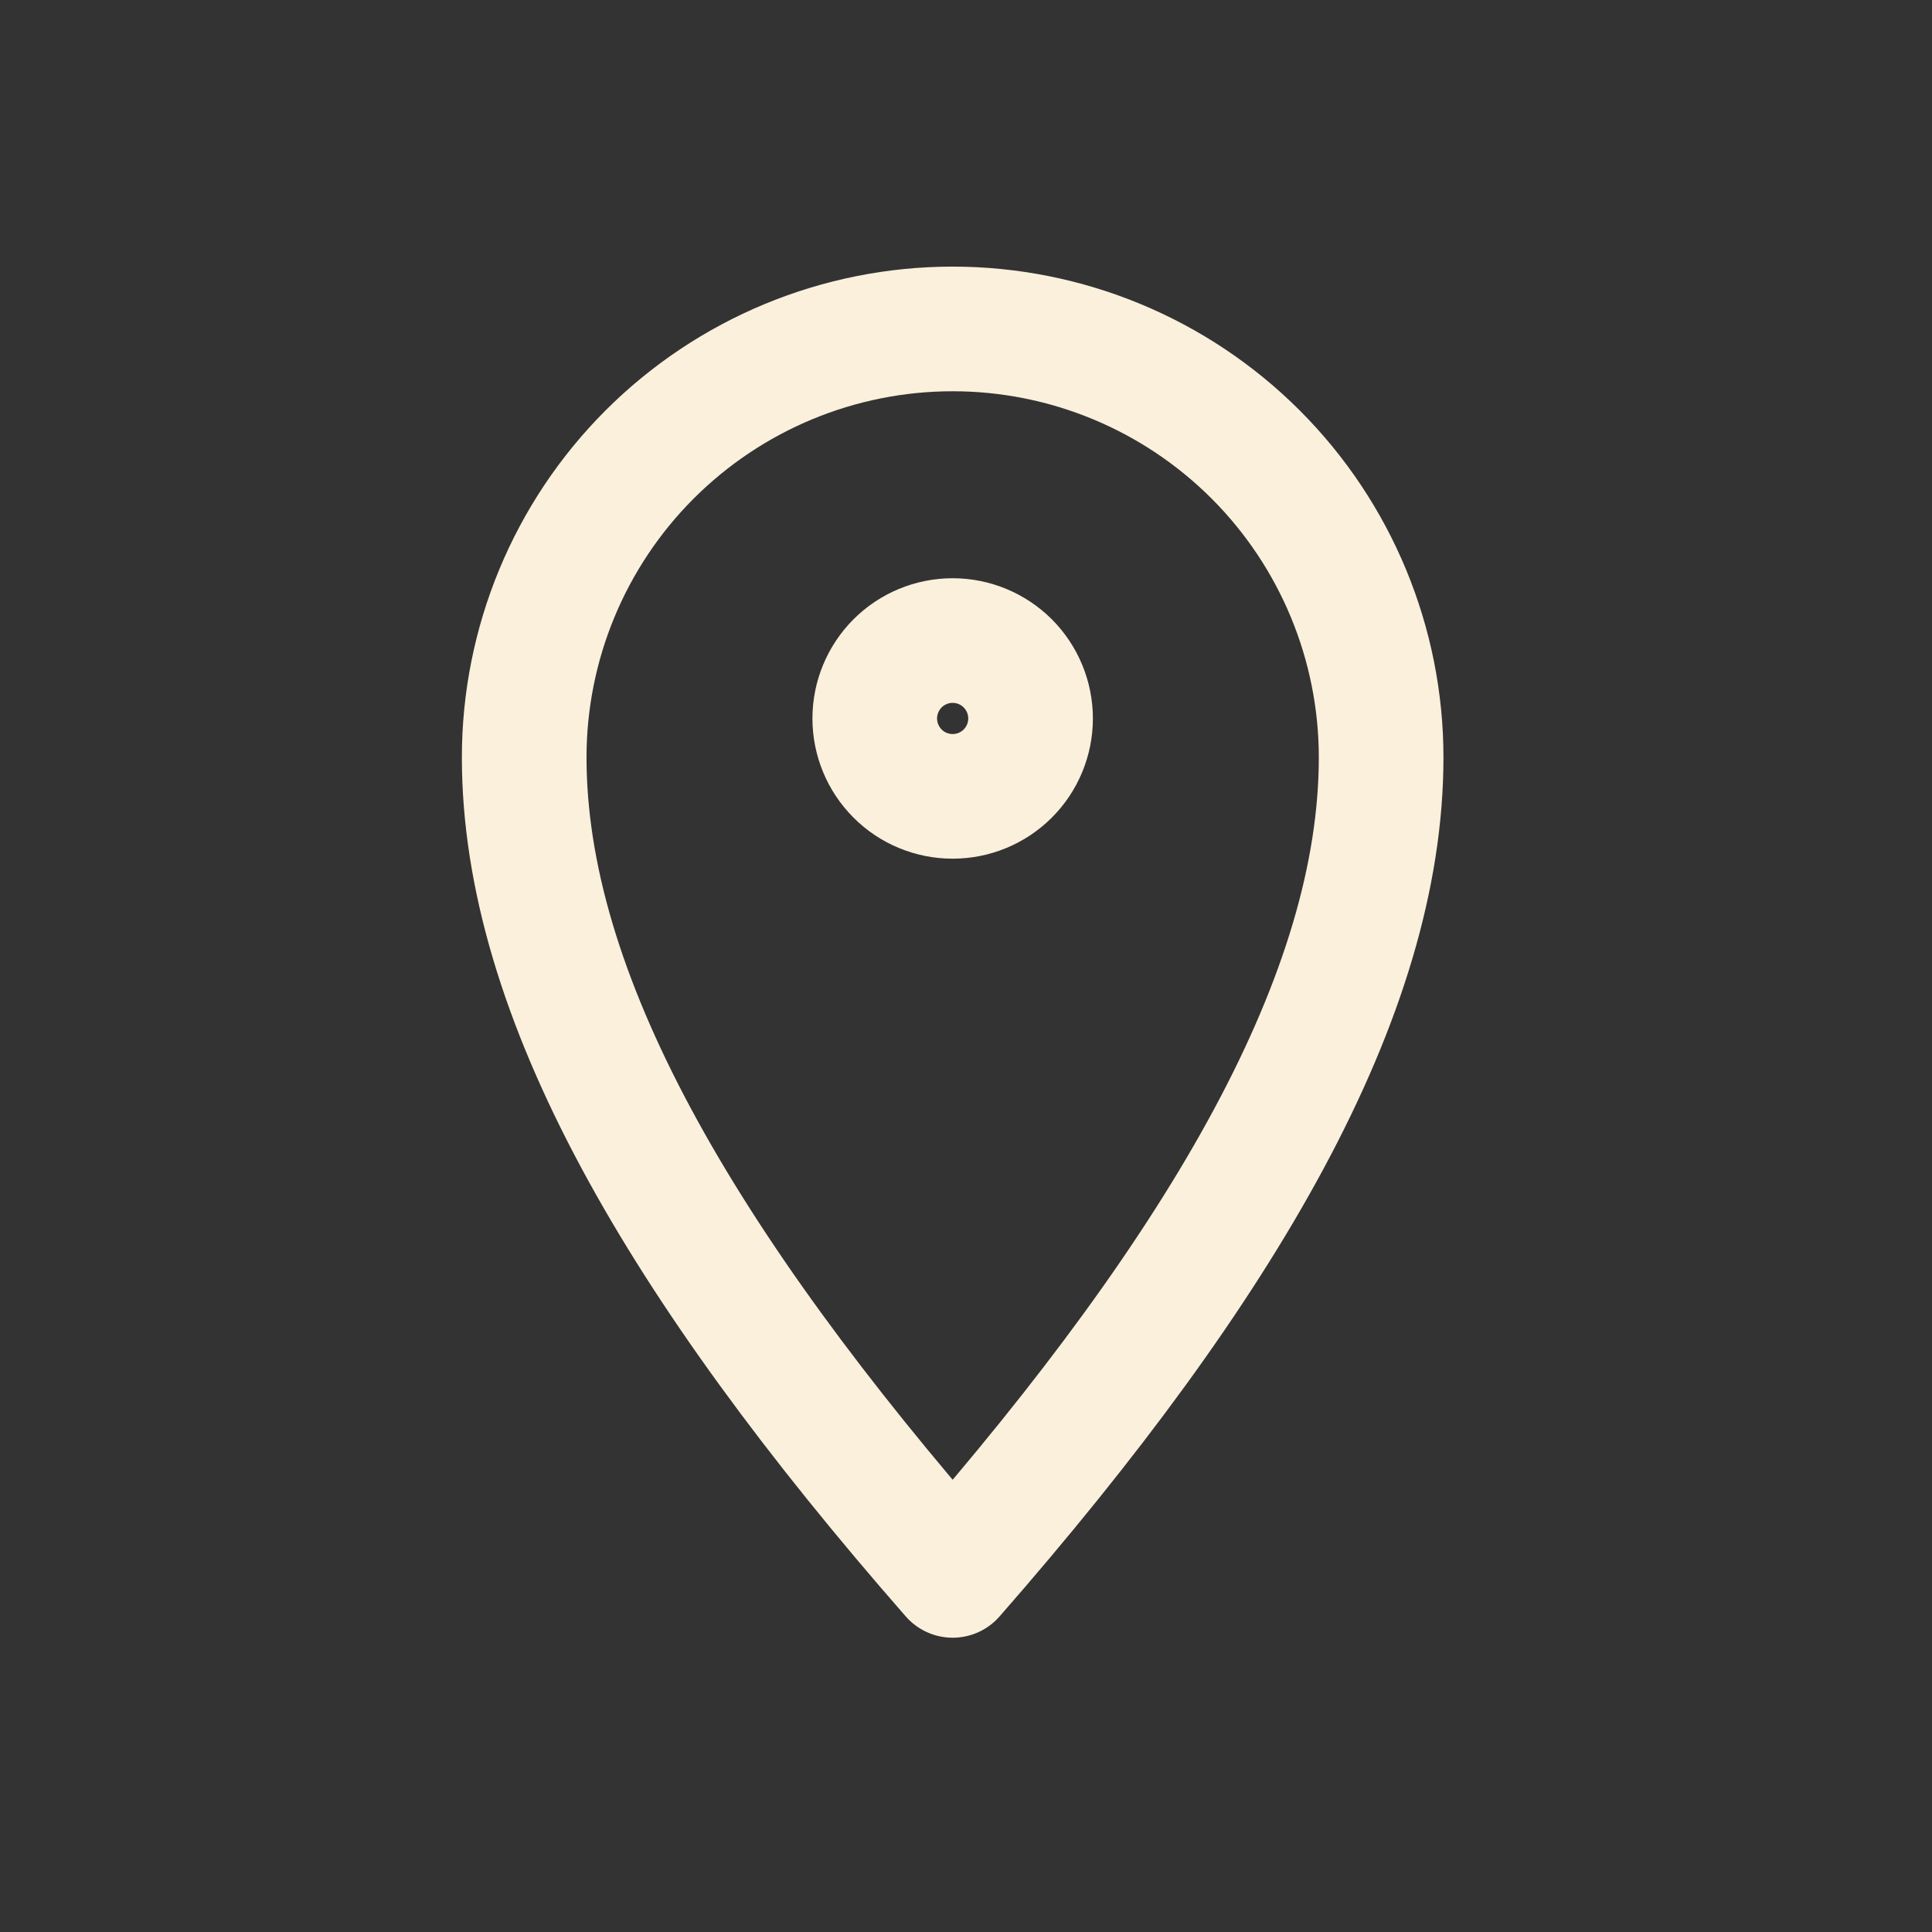 <?xml version="1.0" encoding="UTF-8"?> <svg xmlns="http://www.w3.org/2000/svg" width="31" height="31" viewBox="0 0 31 31" fill="none"><rect x="0" y="0" width="31" height="31" fill="#333333" stroke="none"/><path d="M16.536 11.528C16.536 11.86 16.404 12.178 16.17 12.412C15.935 12.647 15.617 12.778 15.286 12.778C14.954 12.778 14.636 12.647 14.402 12.412C14.168 12.178 14.036 11.86 14.036 11.528C14.036 11.197 14.168 10.879 14.402 10.644C14.636 10.41 14.954 10.278 15.286 10.278C15.617 10.278 15.935 10.41 16.17 10.644C16.404 10.879 16.536 11.197 16.536 11.528Z" stroke="#FAF0DC" stroke-width="2" stroke-linejoin="round"></path><path d="M22.161 12.153C22.161 15.951 19.661 20.278 15.286 25.278C10.911 20.278 8.411 15.951 8.411 12.153C8.411 10.33 9.135 8.581 10.424 7.292C11.714 6.003 13.462 5.278 15.286 5.278C17.109 5.278 18.858 6.003 20.147 7.292C21.436 8.581 22.161 10.33 22.161 12.153Z" stroke="#FAF0DC" stroke-width="2" stroke-linejoin="round"></path></svg> 